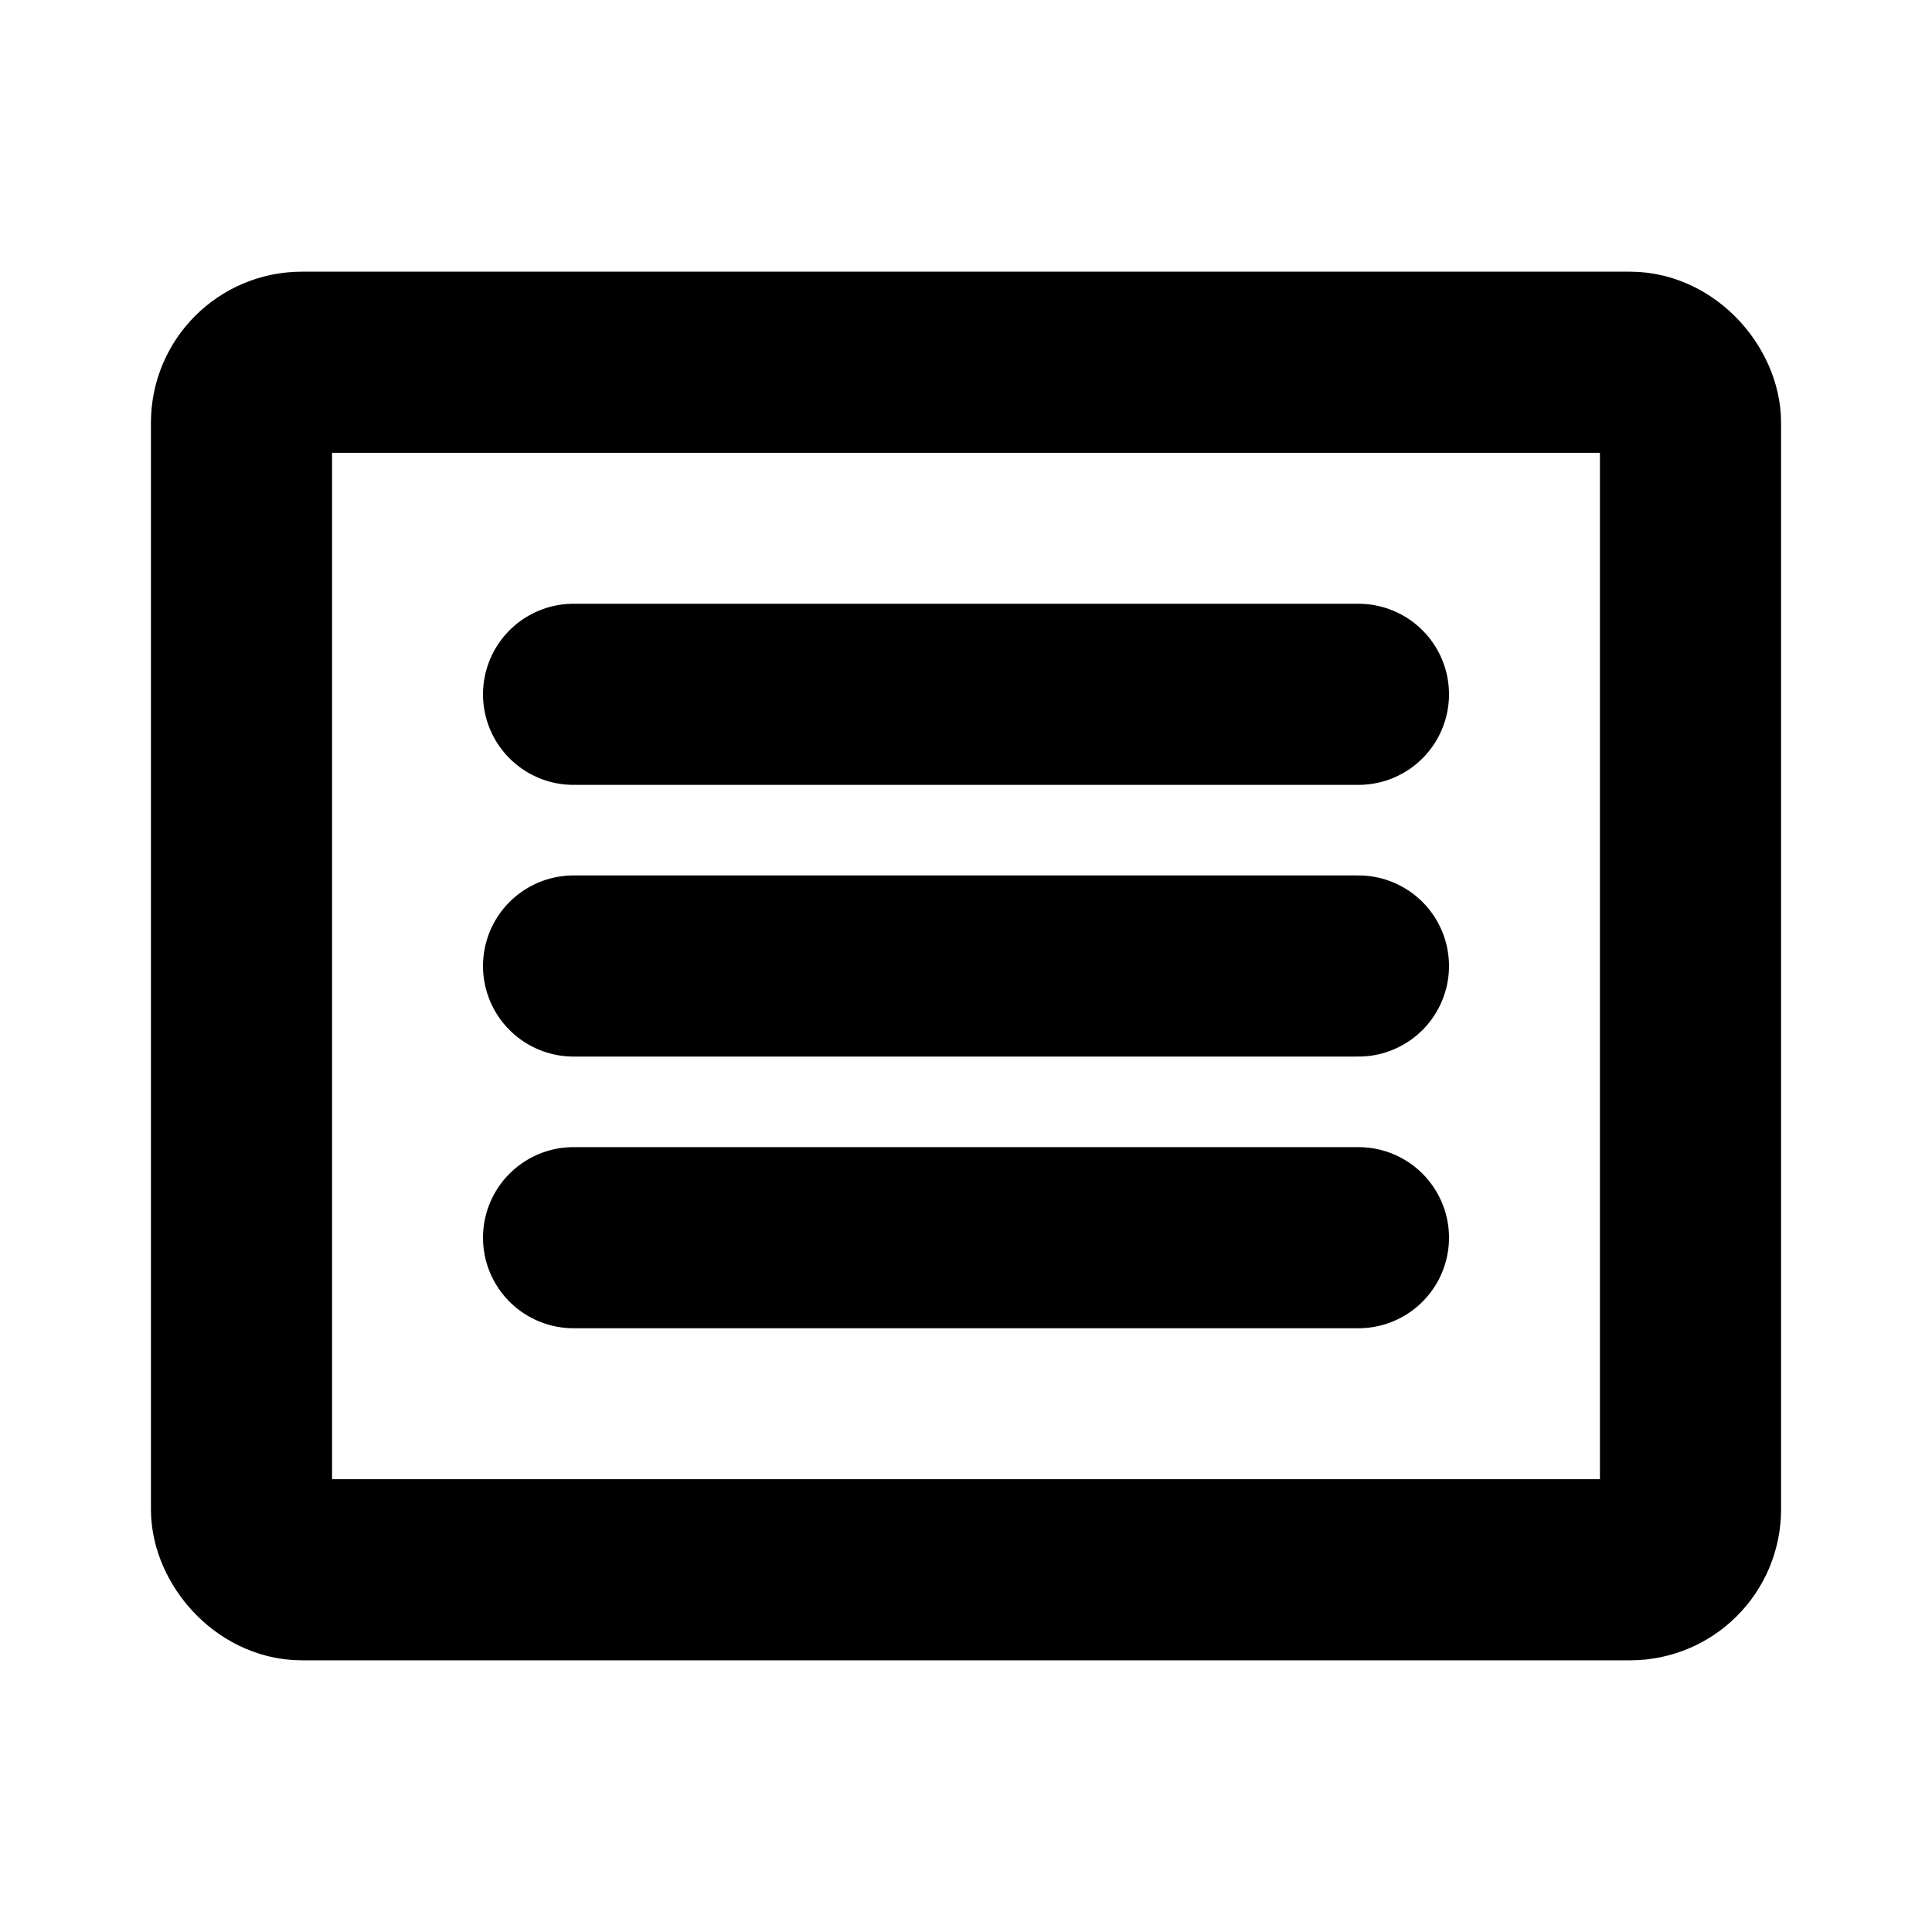 <svg xmlns="http://www.w3.org/2000/svg" viewBox="0 0 256 256"><rect width="256" height="256" fill="none"/><rect x="32" y="48" width="192" height="160" rx="8" fill="none" stroke="#000" stroke-linecap="round" stroke-linejoin="round" stroke-width="24"/><line x1="76" y1="92" x2="180" y2="92" fill="none" stroke="#000" stroke-linecap="round" stroke-linejoin="round" stroke-width="24"/><line x1="76" y1="128" x2="180" y2="128" fill="none" stroke="#000" stroke-linecap="round" stroke-linejoin="round" stroke-width="24"/><line x1="76" y1="164" x2="180" y2="164" fill="none" stroke="#000" stroke-linecap="round" stroke-linejoin="round" stroke-width="24"/></svg>